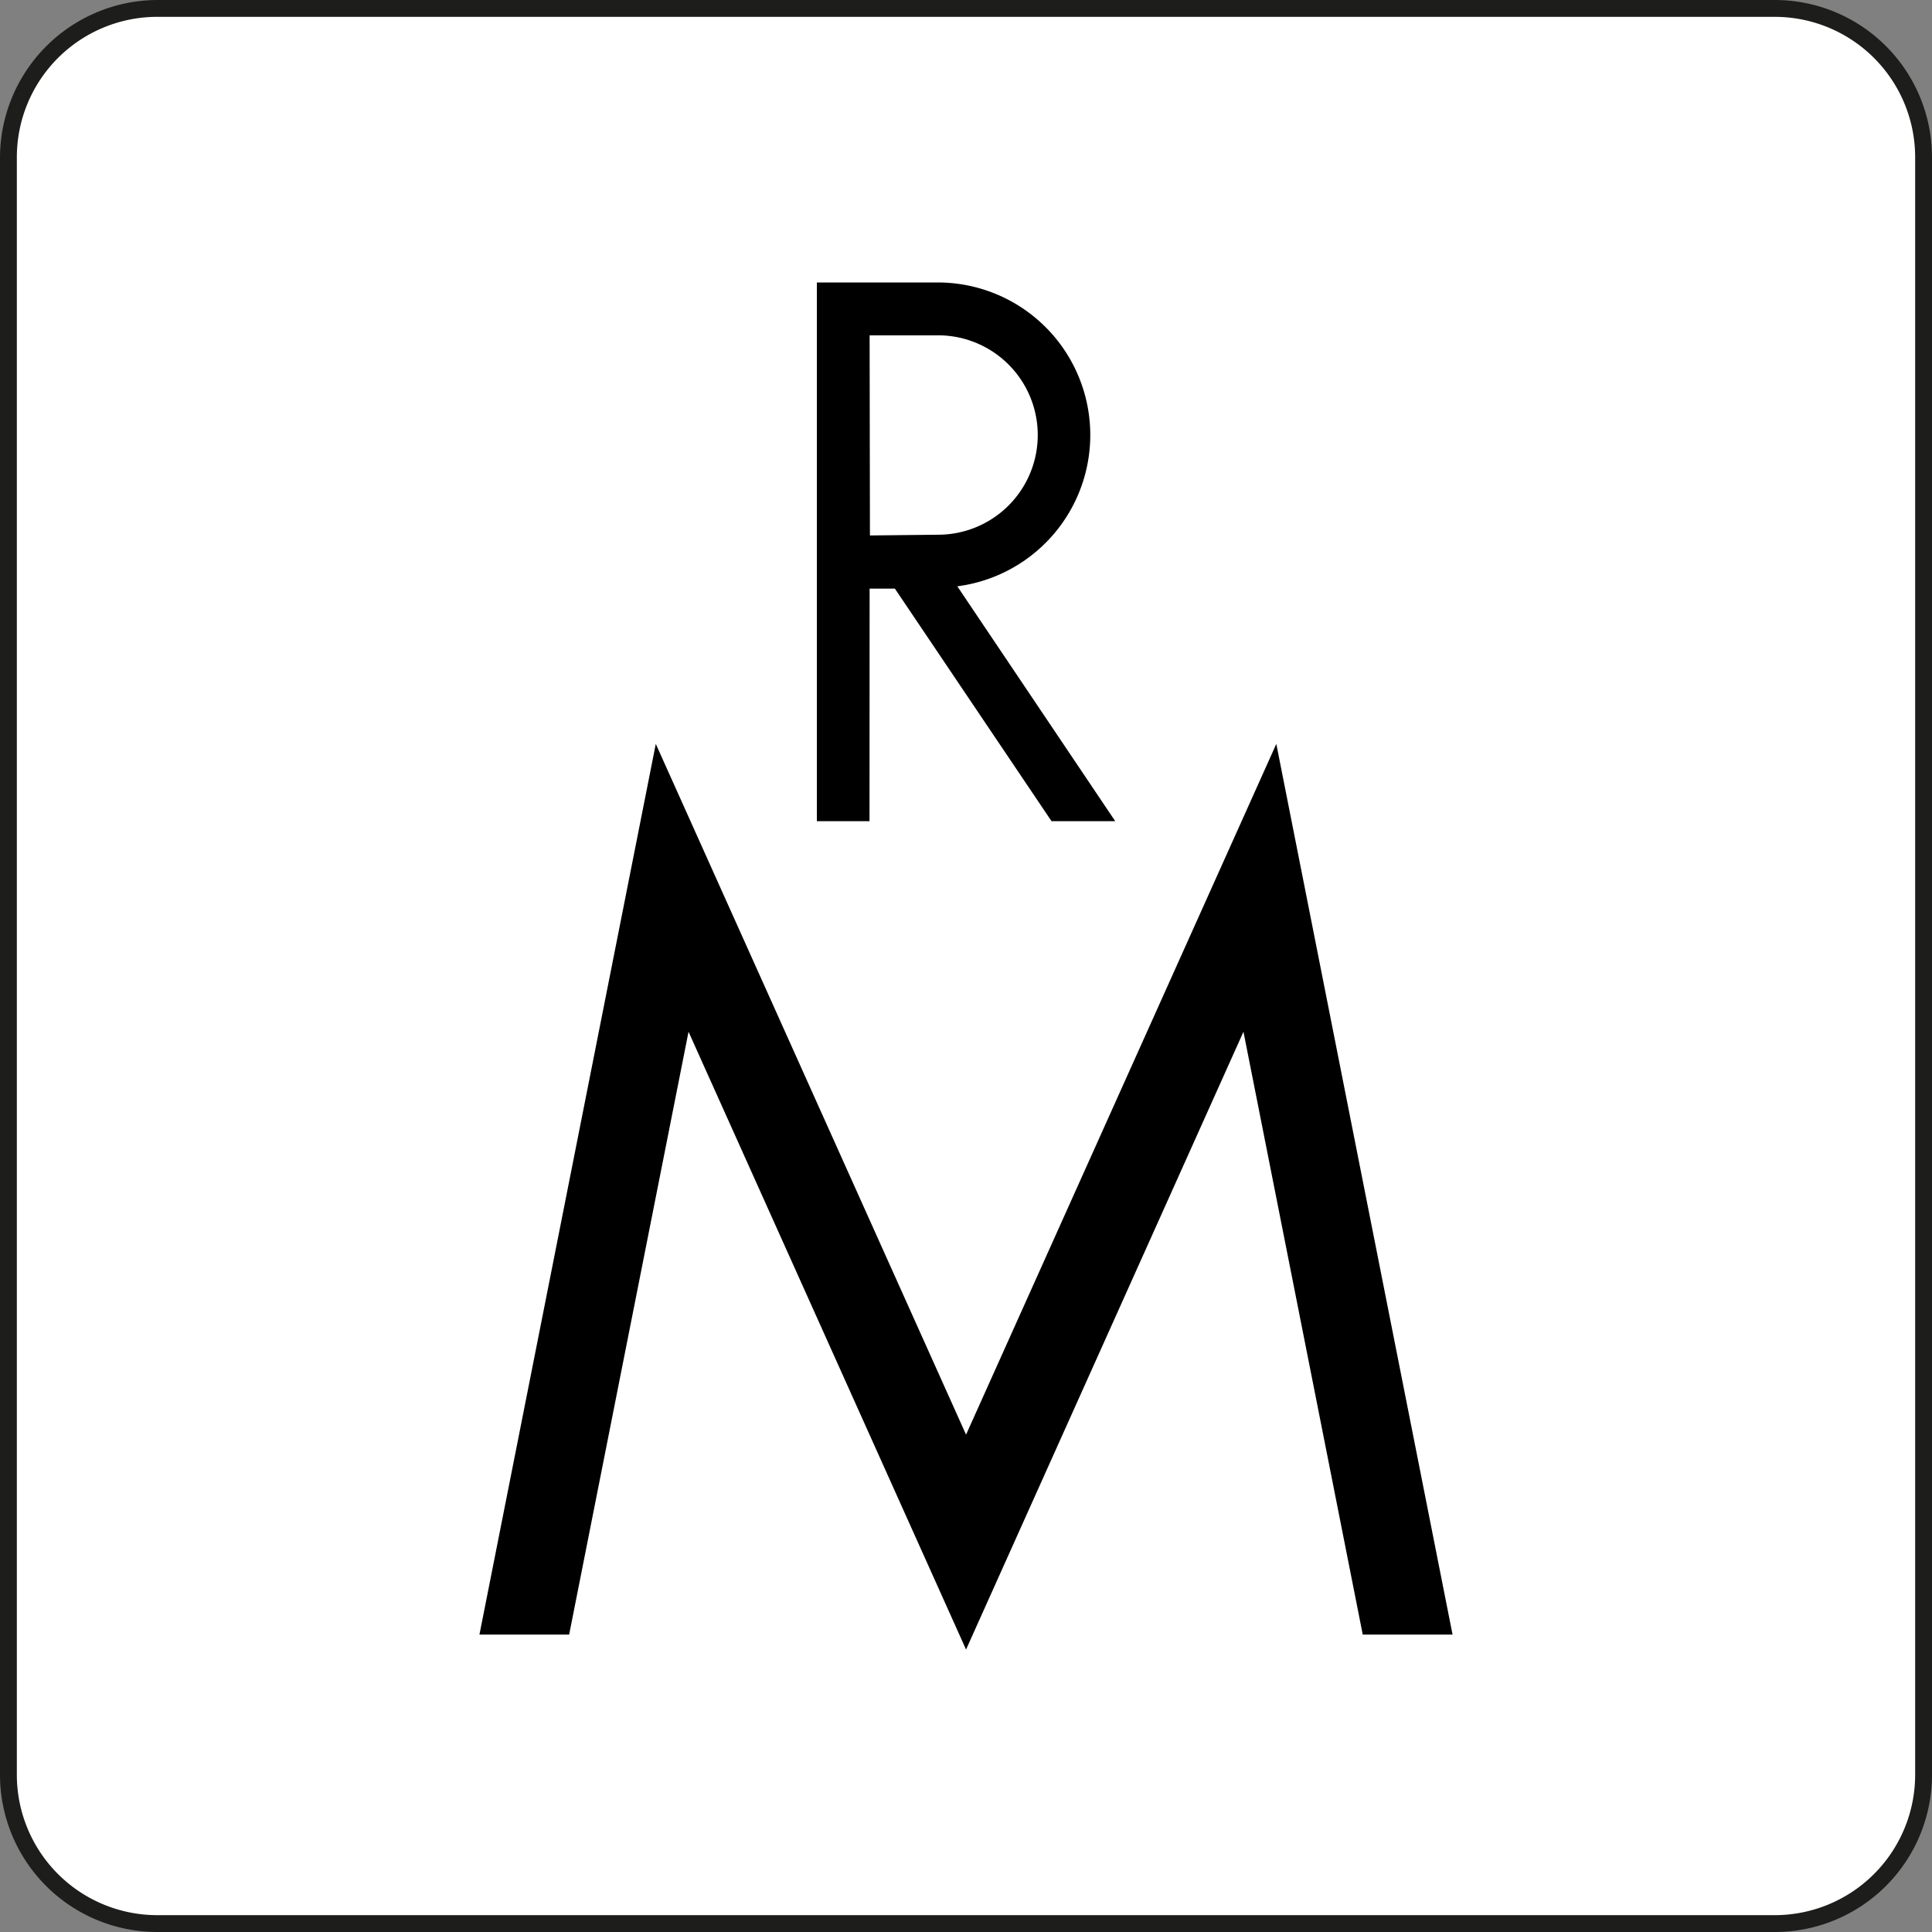 <svg xmlns="http://www.w3.org/2000/svg" viewBox="0 0 183.51 183.51"><rect x="0" y="0" width="183.51" height="183.51" fill="#808080" stroke="none"/><defs><style>.cls-1{fill:#fff;}.cls-2{fill:#1d1d1b;}</style></defs><g id="Calque_2" data-name="Calque 2"><g id="Calque_1-2" data-name="Calque 1"><path class="cls-1" d="M168.3.35H15.21A14.88,14.88,0,0,0,.35,15.21V168.3a14.88,14.88,0,0,0,14.86,14.87H168.3a14.89,14.89,0,0,0,14.87-14.87V15.21A14.88,14.88,0,0,0,168.3.35Z"/><path d="M82.6,55.91H85L99.88,78h6.05l-15-22.31A14.49,14.49,0,0,0,89.1,26.83H77.59V78h5Zm0-24.06h6.5a9.47,9.47,0,1,1,0,18.94l-6.47.07Z"/><polygon points="121.23 70.66 91.76 136.27 62.29 70.66 45.54 155.26 54.06 155.26 65.4 98 91.76 156.68 118.11 98 129.44 155.26 137.97 155.26 121.23 70.66"/><path class="cls-2" d="M168.59,0H14.92A15,15,0,0,0,0,14.92V168.59a14.94,14.94,0,0,0,14.92,14.92H168.59a14.93,14.93,0,0,0,14.92-14.92V14.92A14.94,14.94,0,0,0,168.59,0Zm13.32,168.59a13.34,13.34,0,0,1-13.32,13.32H14.92A13.34,13.34,0,0,1,1.6,168.59V14.92A13.34,13.34,0,0,1,14.92,1.6H168.59a13.34,13.34,0,0,1,13.32,13.32Z"/></g></g></svg>